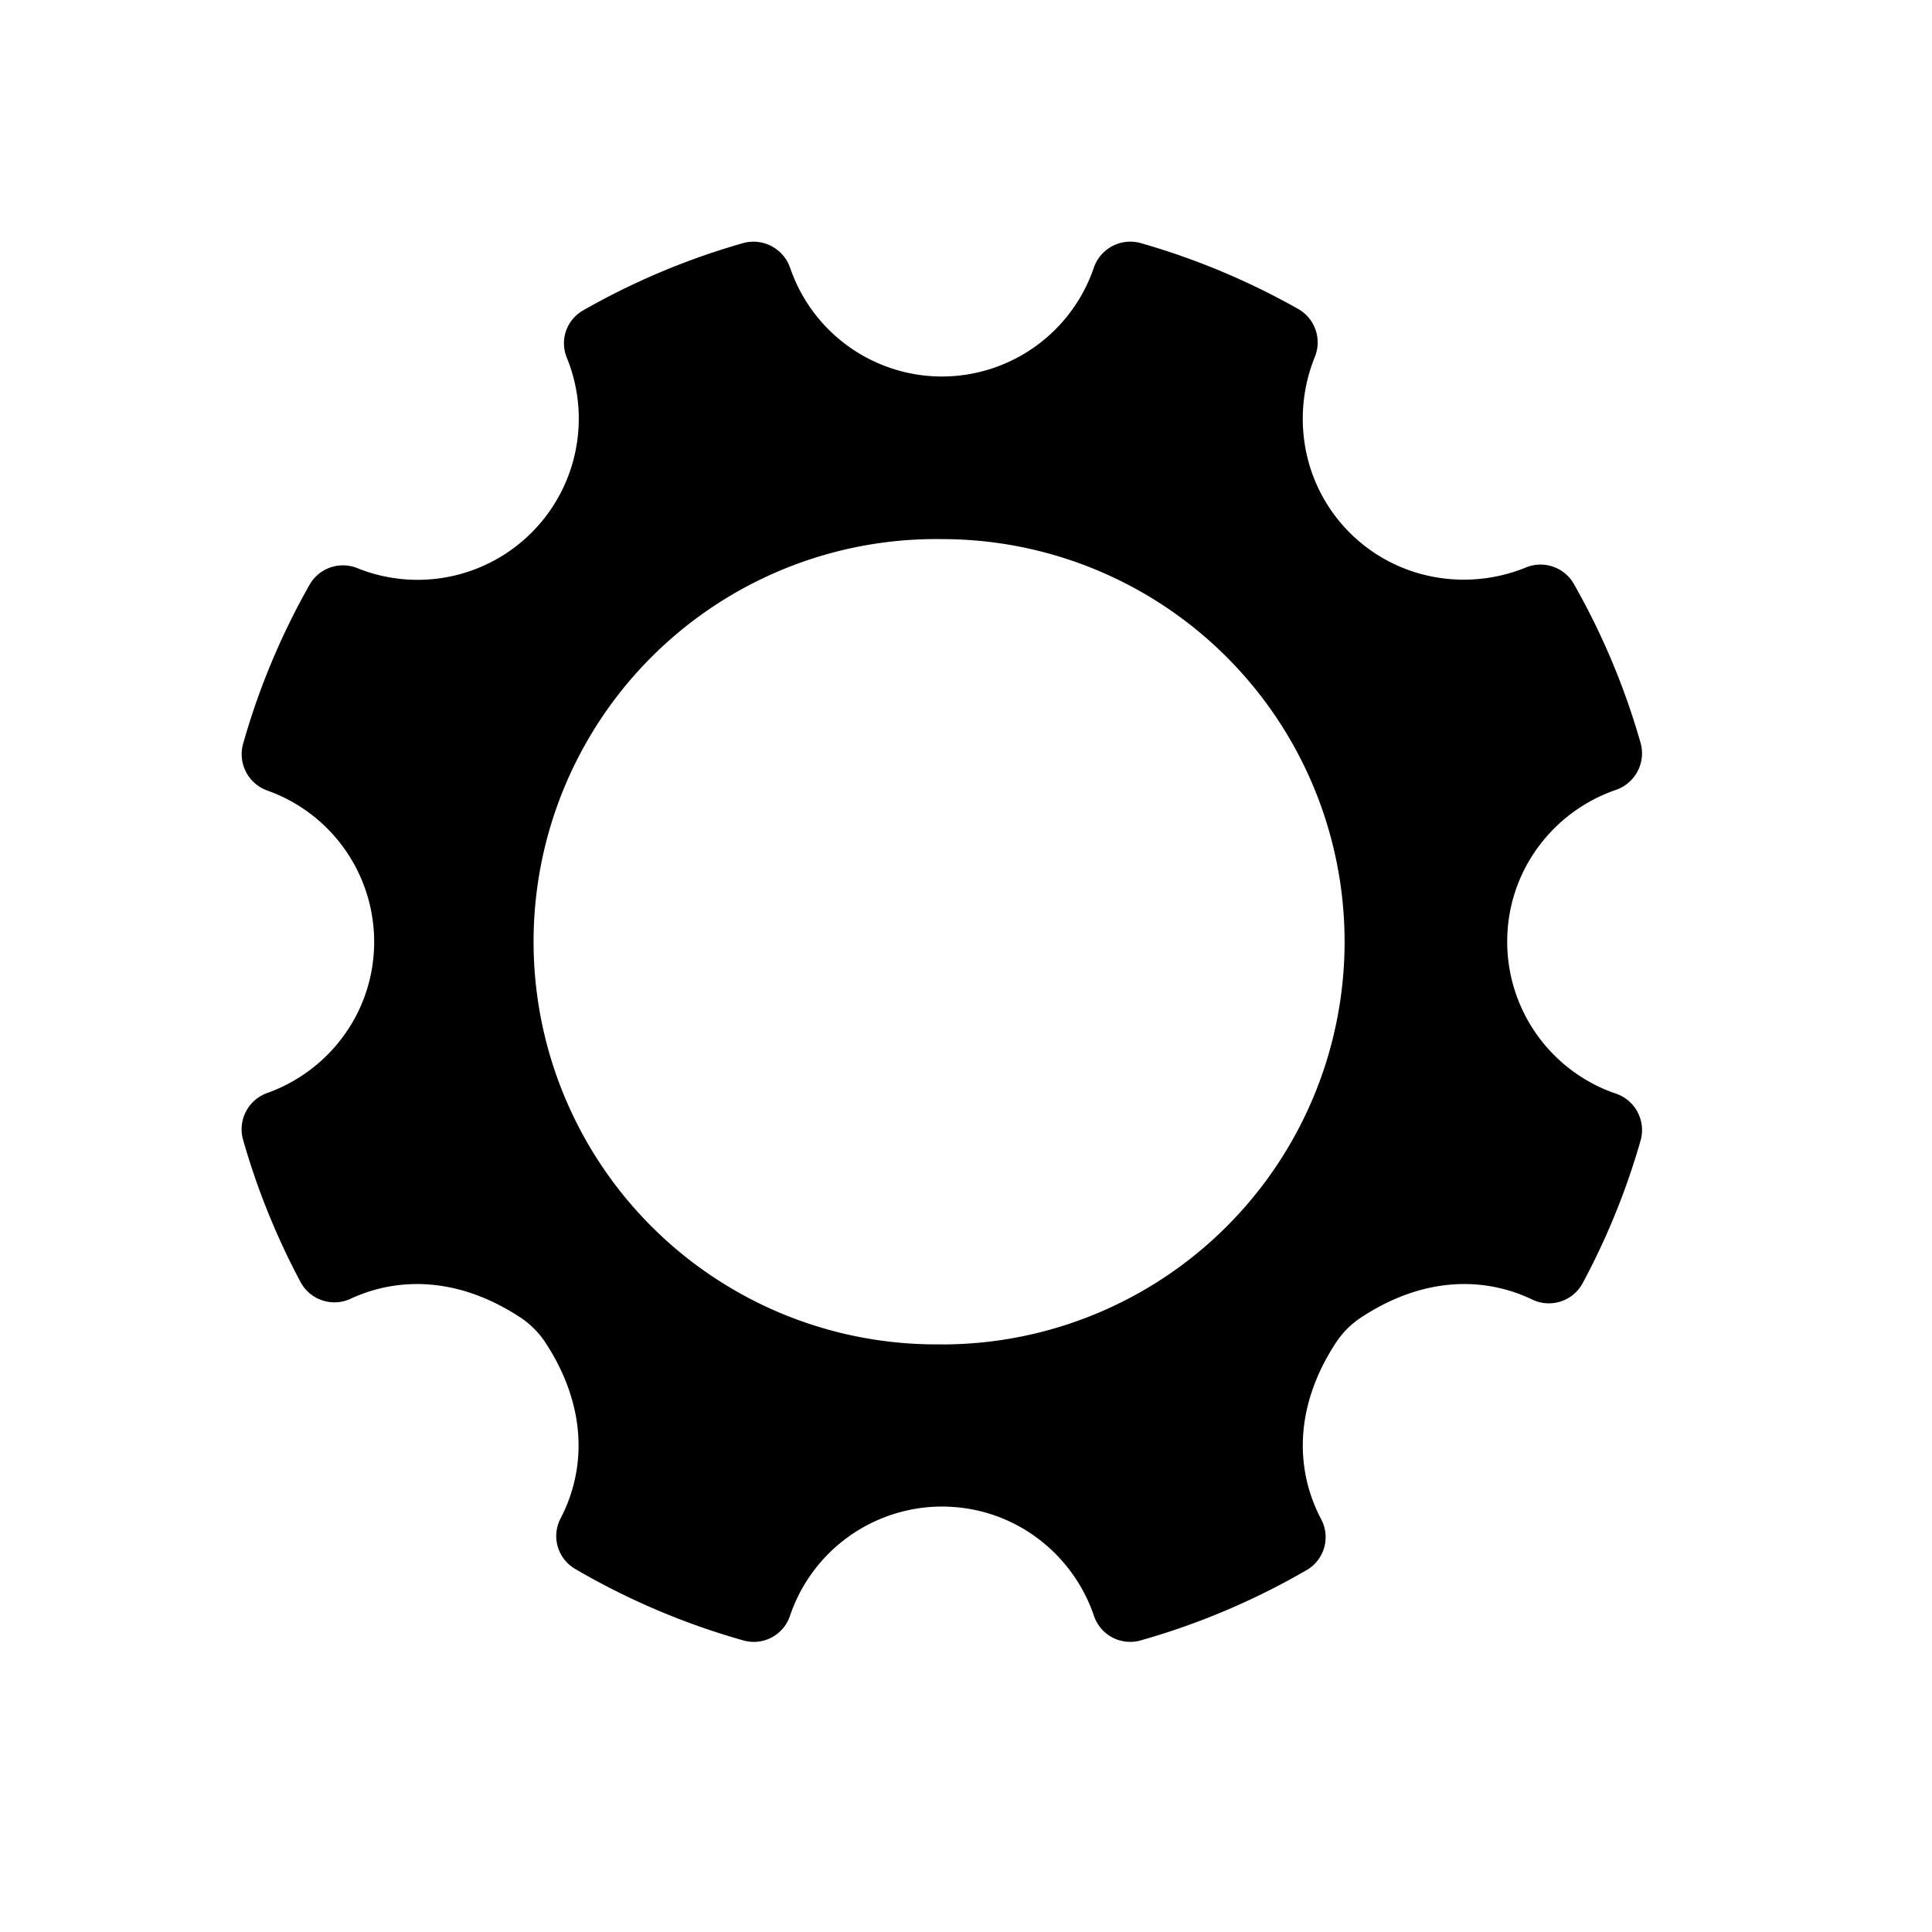 <svg width="24" height="24" viewBox="0 0 24 24"><path d="M11.701 16.7a5.002 5.002 0 1 1 0-10.003 5.002 5.002 0 0 1 0 10.004m8.368-3.117a1.995 1.995 0 0 1-1.346-1.885c0-.876.563-1.613 1.345-1.885a.48.48 0 0 0 .315-.574 8.947 8.947 0 0 0-.836-1.993.477.477 0 0 0-.598-.195 2.04 2.04 0 0 1-1.29.08 1.988 1.988 0 0 1-1.404-1.395 2.04 2.04 0 0 1 .076-1.297.478.478 0 0 0-.196-.597 8.98 8.98 0 0 0-1.975-.826.479.479 0 0 0-.574.314 1.995 1.995 0 0 1-1.885 1.346 1.994 1.994 0 0 1-1.884-1.345.482.482 0 0 0-.575-.315c-.708.2-1.379.485-2.004.842a.47.47 0 0 0-.198.582A2.002 2.002 0 0 1 4.445 7.06a.478.478 0 0 0-.595.196 8.946 8.946 0 0 0-.833 1.994.48.48 0 0 0 .308.572 1.995 1.995 0 0 1 1.323 1.877c0 .867-.552 1.599-1.324 1.877a.479.479 0 0 0-.308.57 8.99 8.99 0 0 0 .723 1.79.477.477 0 0 0 .624.194c.595-.273 1.343-.264 2.104.238.117.077.225.185.302.3.527.8.512 1.58.198 2.188a.473.473 0 0 0 .168.628 8.946 8.946 0 0 0 2.11.897.474.474 0 0 0 .57-.313 1.995 1.995 0 0 1 1.886-1.353c.878 0 1.618.567 1.887 1.353a.475.475 0 0 0 .57.313 8.964 8.964 0 0 0 2.084-.883.473.473 0 0 0 .167-.631c-.318-.608-.337-1.393.191-2.195.077-.116.185-.225.302-.302.772-.511 1.527-.513 2.125-.23a.477.477 0 0 0 .628-.19 8.925 8.925 0 0 0 .728-1.793.478.478 0 0 0-.314-.573" fill="currentColor" fill-rule="evenodd"/></svg>